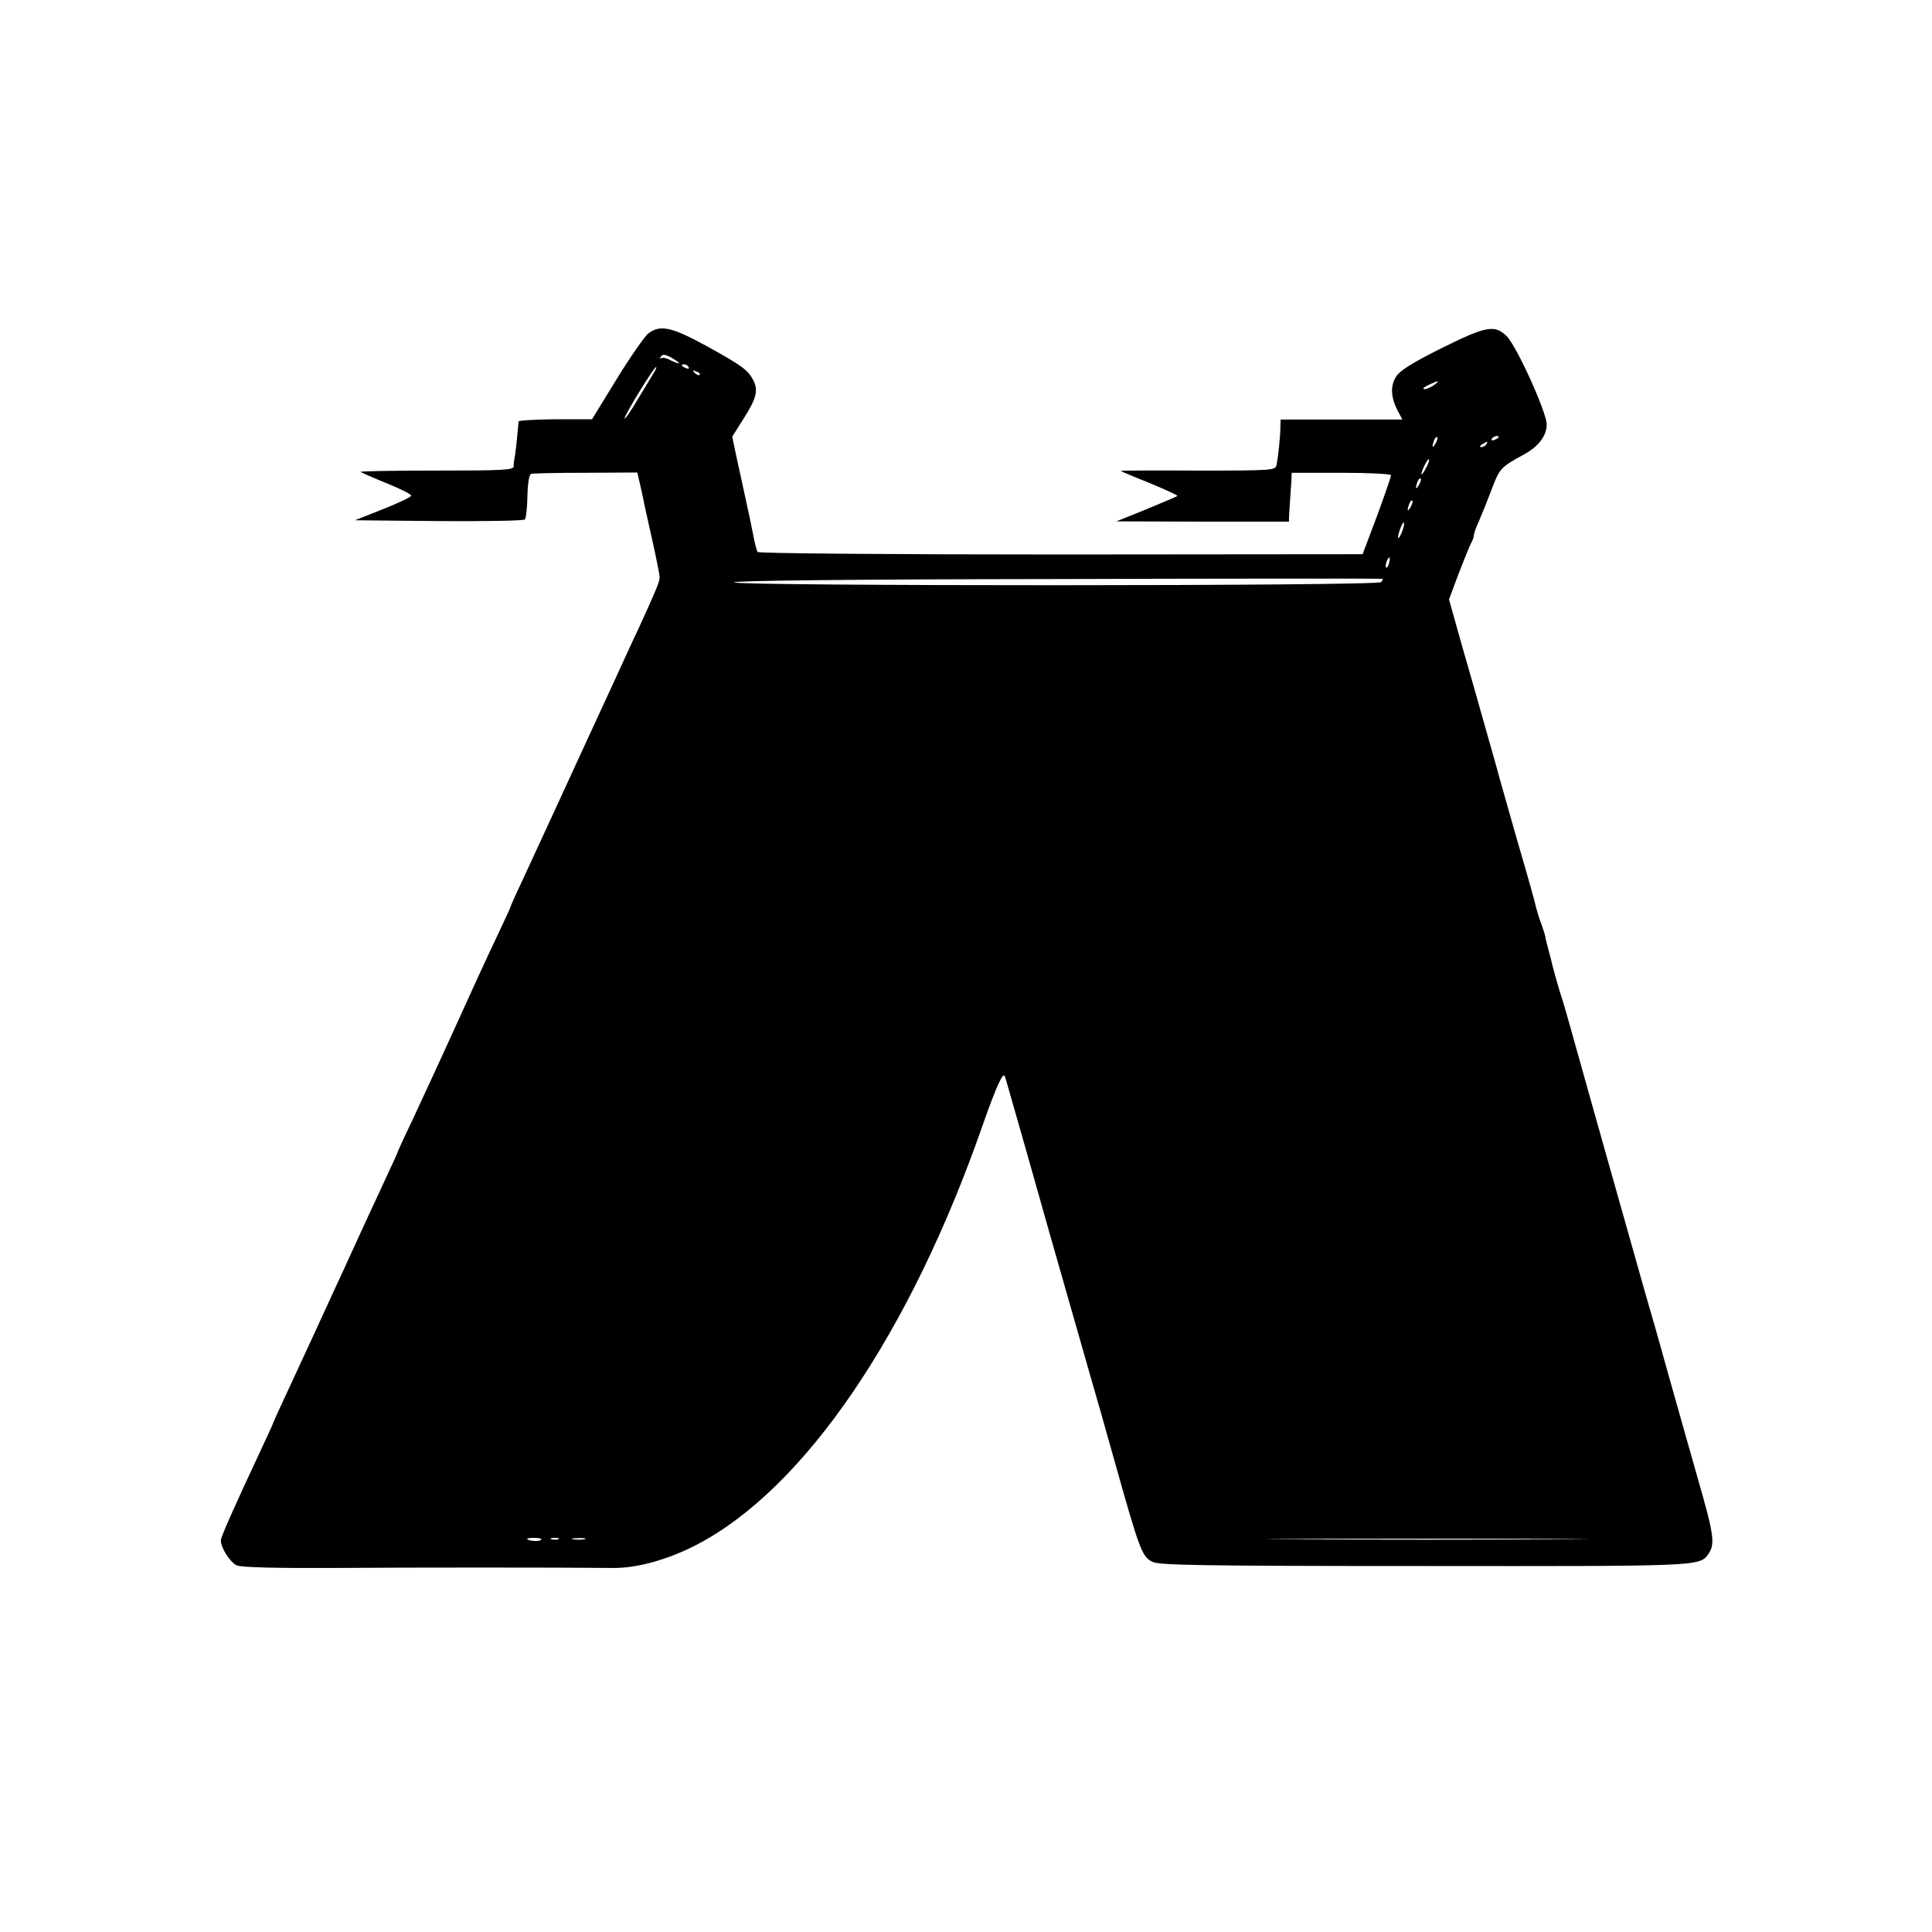 <svg version="1" xmlns="http://www.w3.org/2000/svg" width="933.333" height="933.333" viewBox="0 0 700 700"><path d="M234.8 120.9c-1.3 1.1-6.5 8.5-11.4 16.5l-8.9 14.5h-13.2c-7.3.1-13.3.4-13.4.8 0 .5-.3 2.8-.5 5.3s-.6 5.6-.8 7c-.3 1.4-.5 3.2-.5 4-.1 1.3-3.9 1.5-28 1.5-15.4 0-27.8.2-27.5.5.3.2 4.6 2.1 9.5 4.1 5 2 8.9 4 8.9 4.5-.1.5-4.7 2.7-10.3 4.9l-10.1 4 30.4.3c16.7.1 30.7-.1 31.2-.6.4-.4.8-4.2.9-8.4.1-4.7.6-7.8 1.3-8.1.6-.2 9.5-.4 19.8-.4l18.7-.1 1.1 4.7c.6 2.5 1.2 5.5 1.4 6.6.2 1.1 1.6 7.2 3 13.5s2.6 12.3 2.6 13.2c0 1.6-1.4 4.9-8 19.3-1.6 3.3-5.6 12.1-9 19.5-3.4 7.4-7.5 16.2-9 19.5-1.5 3.3-6.7 14.5-11.5 25-4.8 10.4-10.5 22.8-12.6 27.3-2.2 4.6-3.9 8.5-3.9 8.7 0 .2-2.2 5-4.9 10.7-2.7 5.6-9.5 20.4-15.1 32.8-5.6 12.4-12.7 27.6-15.6 33.9-3 6.2-5.4 11.5-5.4 11.7 0 .2-1.8 4.1-3.9 8.6-2.1 4.6-5 10.8-6.4 13.8-1.4 3-3.9 8.5-5.6 12.2-1.7 3.8-4.5 9.8-6.2 13.5-5.2 11.3-13.9 30.3-18.5 40.1-2.4 5.2-4.4 9.5-4.4 9.7 0 .2-2.3 5.2-5.1 11.2-8.4 17.9-13.9 30.2-13.9 31.4 0 2.7 3.5 8.2 5.9 9.1 1.7.7 14.4 1 35.1.9 28.3-.2 81-.2 101.2 0 8.7.1 20-3.1 30.2-8.4 39.1-20.3 77.4-76.6 103.7-152.2 2.1-6.1 4.7-12.8 5.7-14.9 1.6-3.3 2-3.6 2.5-2 .3 1 7.4 25.7 15.6 54.9 8.3 29.1 15.5 54.3 16 56 .5 1.6 4.2 14.5 8.1 28.5 8.9 31.7 9.8 34.1 13.6 35.9 2.4 1.2 17.7 1.5 97.9 1.5 99.1.1 100.2.1 103.3-4.1 2.7-3.8 2.4-6.6-3.8-28.1-3.4-11.9-7.9-28-10.1-35.7-4.5-16.2-6-21.4-8.8-31-3.4-12-23-81.4-26.2-93-1.7-6.1-3.4-12.1-3.9-13.5-.8-2.3-3-10.1-3.6-12.5-.1-.6-.7-3-1.4-5.5s-1.2-4.6-1.1-4.7c0-.2-.6-2.1-1.4-4.4-.9-2.3-1.7-5.1-2-6.3-.2-1.2-3.1-11.6-6.5-23.1-3.3-11.6-6.9-24.2-7.9-28-1.1-3.9-4.5-15.8-7.5-26.5-3.1-10.7-6.5-22.7-7.6-26.7l-2-7.1 3.5-9.4c2-5.1 4-10.1 4.5-11 .6-1 1-2.3 1-2.8 0-.6.8-3 1.9-5.3 1-2.3 3.1-7.5 4.6-11.5 2.8-7.4 3.2-7.9 11.4-12.4 5.6-3 8.5-6.9 8.5-11.1-.1-4.5-11-28.6-14.6-32-4.3-4.1-7.3-3.6-23.6 4.5-10.8 5.4-15 8.1-16.4 10.3-2.1 3.4-1.9 7.4.6 12.3l1.7 3.2H464l-.1 2.7c0 3.4-.8 11-1.4 13.8-.4 1.9-1.2 2-28.5 2-15.4-.1-28 0-28 .1s4.7 2.1 10.5 4.4c5.8 2.4 10.3 4.5 10.1 4.7-.2.2-5.2 2.3-11.2 4.8l-10.9 4.4 31.3.1H467l.1-3c.1-1.7.3-4.4.4-6 .1-1.7.3-4.3.4-5.8l.1-2.9h18c10 0 18 .4 18 .9s-2.3 7.2-5.1 14.8l-5.2 13.8-109.3.1c-62.1 0-109.6-.4-109.9-.9-.3-.4-1-3-1.5-5.7-.5-2.6-1.8-8.9-2.9-13.8-1.1-5-2.6-12-3.4-15.6l-1.4-6.7 4.3-6.8c4.5-7.1 5.2-10 3.3-13.7-1.9-3.6-4-5.2-16.5-12.1-13.1-7.2-17.2-8.1-21.6-4.7zm11.2 10.7c0 .2-1.3-.2-2.9-1-1.6-.9-3.2-1.2-3.6-.8-.5.4-.5.1-.1-.5.6-1 1.4-1 3.7.2 1.6.9 2.9 1.8 2.9 2.1zm3.5 1.4c.3.6-.1.7-.9.4-1.8-.7-2.1-1.4-.7-1.4.6 0 1.3.4 1.6 1zm-12.7 2.2c-.8 1.3-3.4 5.6-5.8 9.6-2.3 4-4.5 7.1-4.7 6.8-.5-.4 10.6-18.6 11.4-18.6.3 0-.1 1-.9 2.2zm16.7.6c-.3.3-1.1 0-1.8-.7-.9-1-.8-1.1.6-.5 1 .3 1.5.9 1.2 1.2zm266.1 3.7c-1.1.8-2.7 1.5-3.5 1.5-.9-.1-.2-.7 1.4-1.5 3.9-1.8 4.4-1.8 2.1 0zm.5 21.2c-1.2 2-1.4 1.4-.5-1.2.4-.9.9-1.4 1.1-1.1.3.2 0 1.3-.6 2.3zm22.9-2.3c0 .2-.7.7-1.6 1-.8.3-1.2.2-.9-.4.6-1 2.5-1.4 2.5-.6zm-4.5 2.6c-.3.5-1.2 1-1.8 1-.7 0-.6-.4.3-1 1.9-1.2 2.3-1.2 1.5 0zm-21.9 8.7c-.8 1.5-1.5 2.5-1.6 2.1 0-1.2 2.3-5.8 2.7-5.4.3.2-.2 1.7-1.1 3.3zm-2.5 6c-1.2 2-1.4 1.4-.5-1.2.4-.9.9-1.4 1.1-1.1.3.2 0 1.3-.6 2.3zm-3 8c-1.2 2-1.4 1.4-.5-1.2.4-.9.9-1.4 1.1-1.1.3.2 0 1.3-.6 2.3zm-3 8.7c-1.4 3.6-2.2 3.3-.9-.5.6-1.6 1.2-2.8 1.4-2.6.3.2 0 1.6-.5 3.1zm-4.8 11.6c-.3 1.2-.8 1.9-1.1 1.6-.5-.6.5-3.6 1.2-3.6.2 0 .2.9-.1 2zm-2.8 6.9c-.8 1.5-234.5 1.5-234.5.1 0-.6 40.2-1.1 117.3-1.2 64.4-.2 117.4-.2 117.6-.1.1.1 0 .6-.4 1.2zM195.9 558c-1 .7-4.9.2-4.9-.5 0-.2 1.4-.3 3.1-.3 1.7.1 2.5.4 1.8.8zm6.4-.3c-.7.2-1.9.2-2.5 0-.7-.3-.2-.5 1.2-.5s1.9.2 1.3.5zm9.5 0c-1 .2-2.8.2-4 0-1.3-.2-.5-.4 1.7-.4 2.2-.1 3.2.1 2.3.4zm352.4 0c-25.9.2-68.5.2-94.5 0-25.9-.1-4.7-.2 47.3-.2s73.2.1 47.2.2z"/></svg>